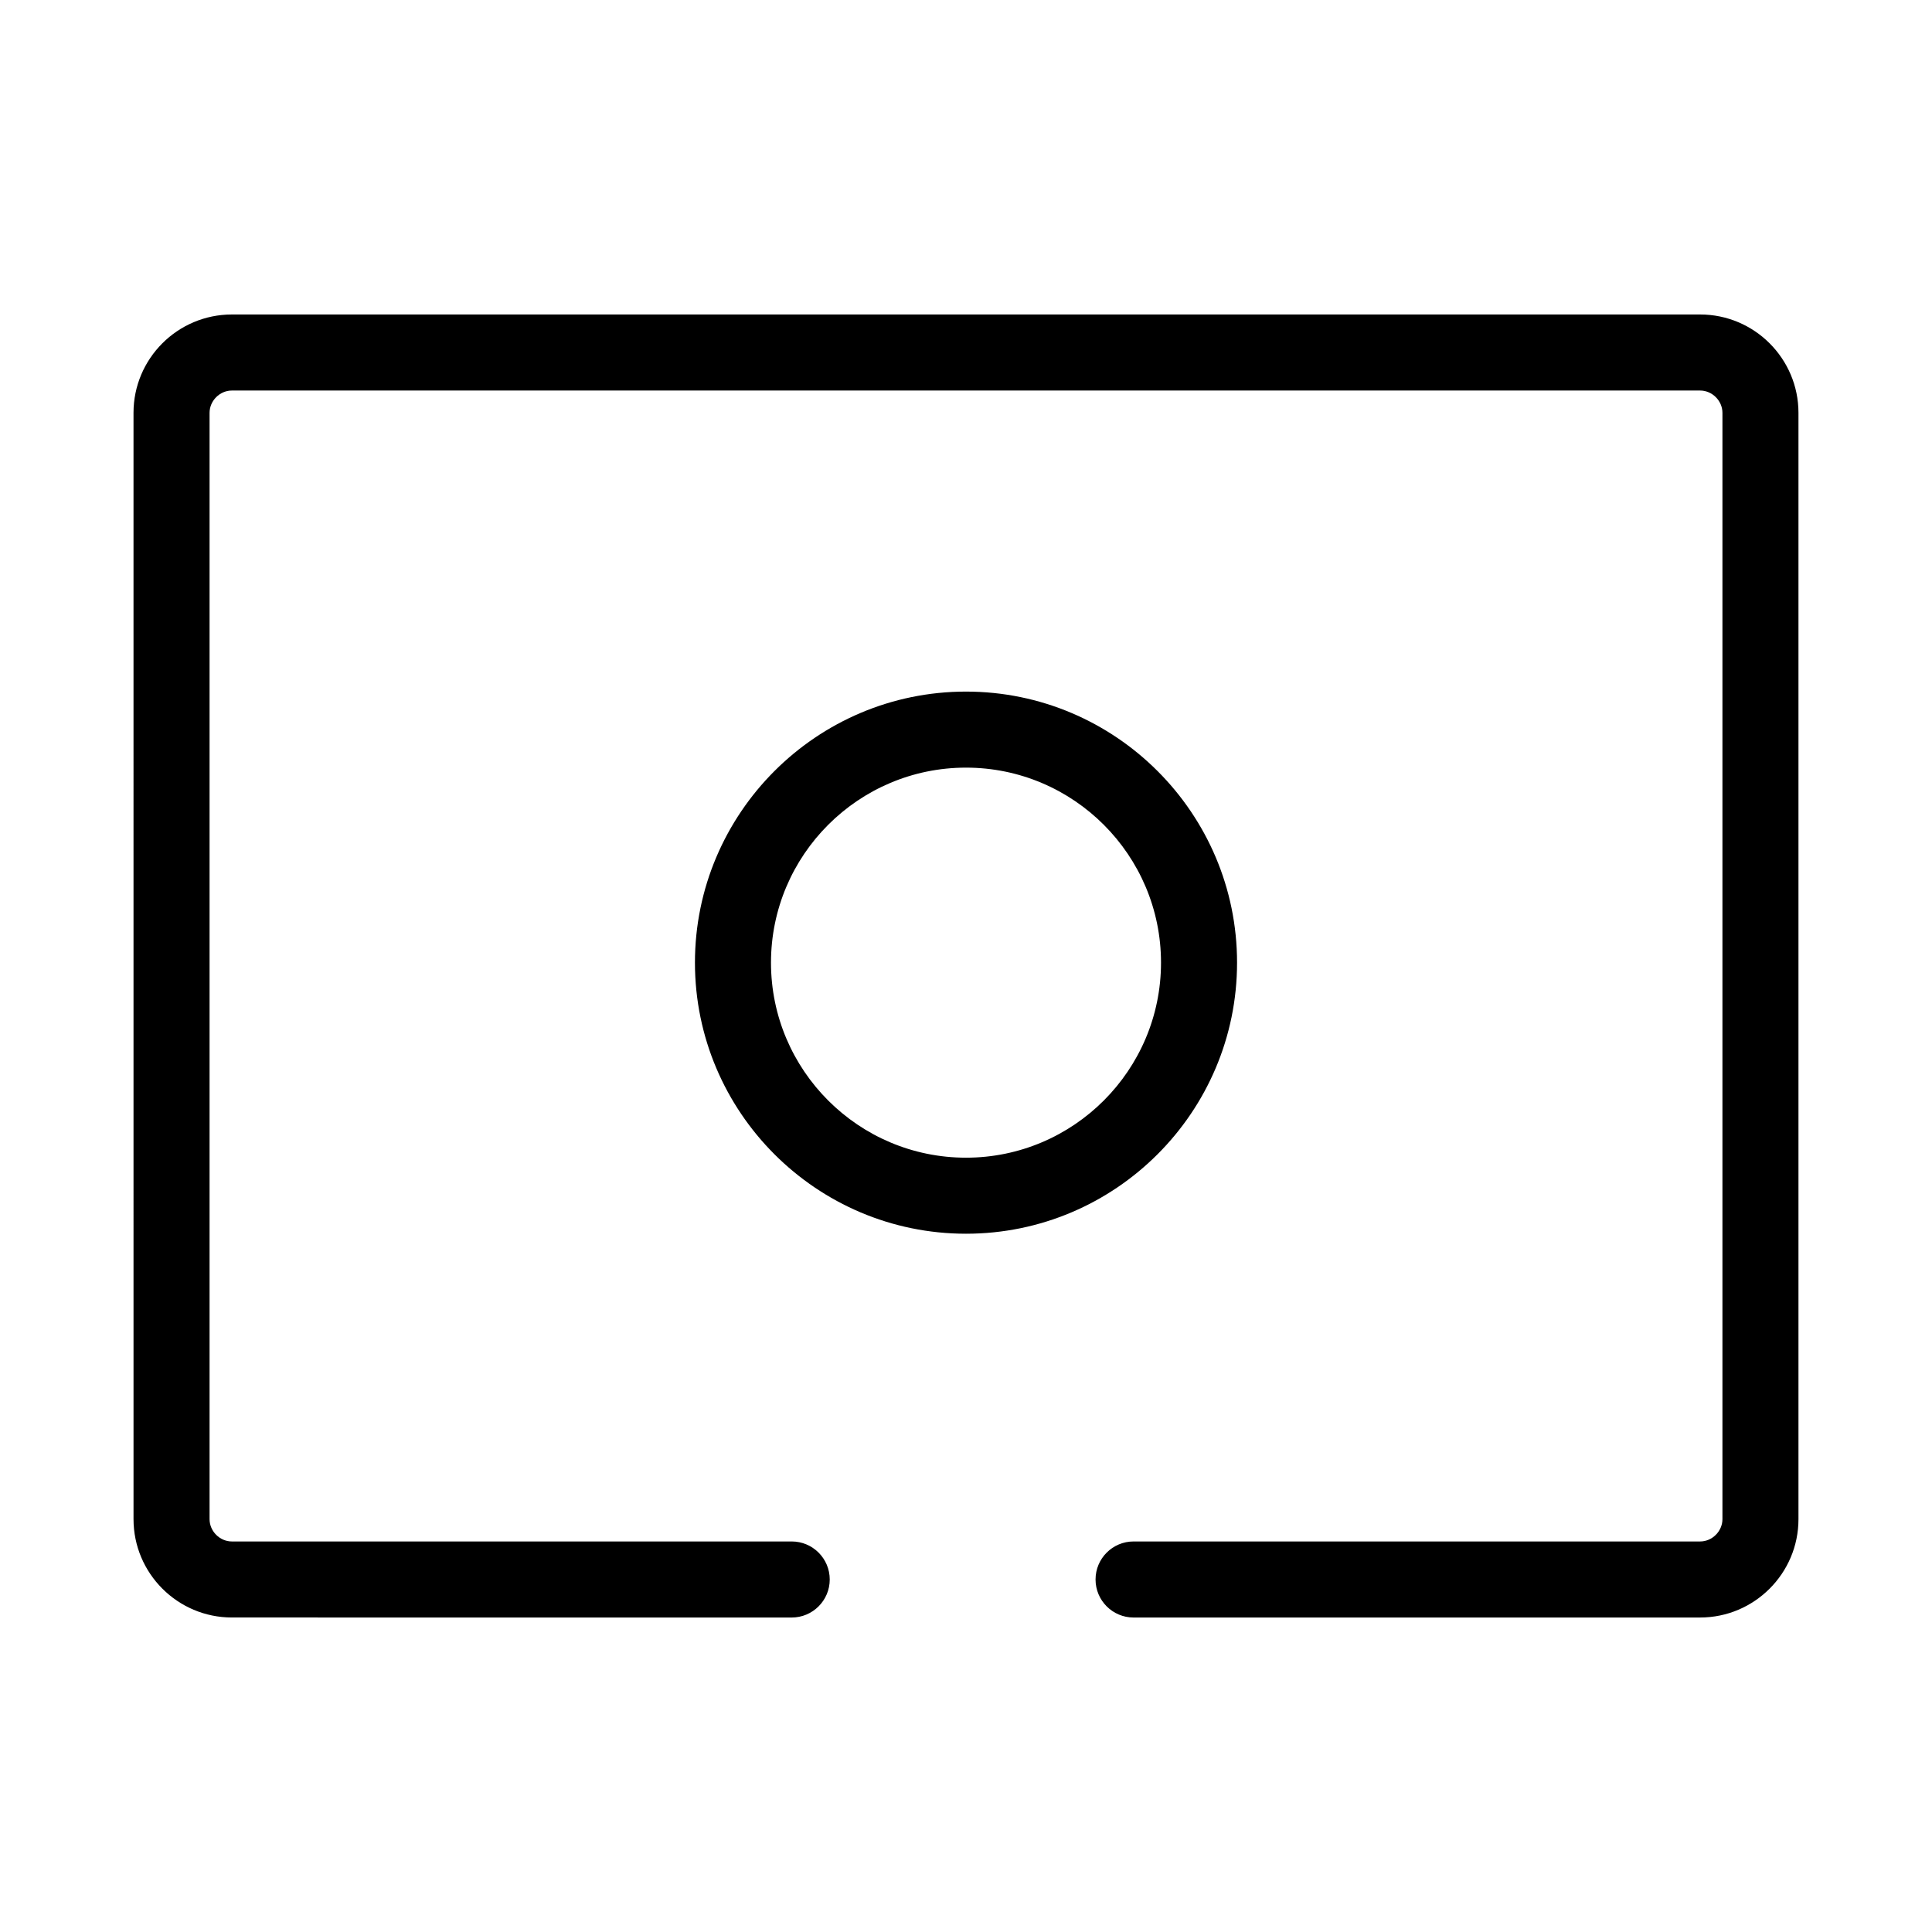 <?xml version="1.0" encoding="UTF-8"?>
<!-- The Best Svg Icon site in the world: iconSvg.co, Visit us! https://iconsvg.co -->
<svg fill="#000000" width="800px" height="800px" version="1.1" viewBox="144 144 512 512" xmlns="http://www.w3.org/2000/svg">
 <path d="m594.55 572.66h-150.14c-5.562 0-10.078-4.516-10.078-10.078s4.516-10.078 10.078-10.078h150.14c3.203 0 5.914-2.707 5.914-5.914v-293.18c0-3.211-2.711-5.914-5.914-5.914h-389.1c-3.203 0-5.914 2.707-5.914 5.914v293.18c0 3.211 2.711 5.914 5.914 5.914h148.36c5.562 0 10.078 4.516 10.078 10.078s-4.516 10.078-10.078 10.078l-148.36-0.008c-14.375 0-26.066-11.695-26.066-26.066l-0.004-293.18c0-14.375 11.695-26.066 26.066-26.066h389.1c14.375 0 26.066 11.695 26.066 26.066v293.18c0.004 14.371-11.691 26.07-26.062 26.07zm-194.55-101.71c-39.609 0-71.832-32.223-71.832-71.84 0-39.605 32.223-71.832 71.832-71.832s71.832 32.223 71.832 71.832c0 39.617-32.223 71.84-71.832 71.84zm0-123.52c-28.496 0-51.68 23.184-51.68 51.68-0.004 28.496 23.184 51.688 51.68 51.688s51.68-23.191 51.68-51.688c0-28.496-23.188-51.68-51.68-51.68z"/>
</svg>